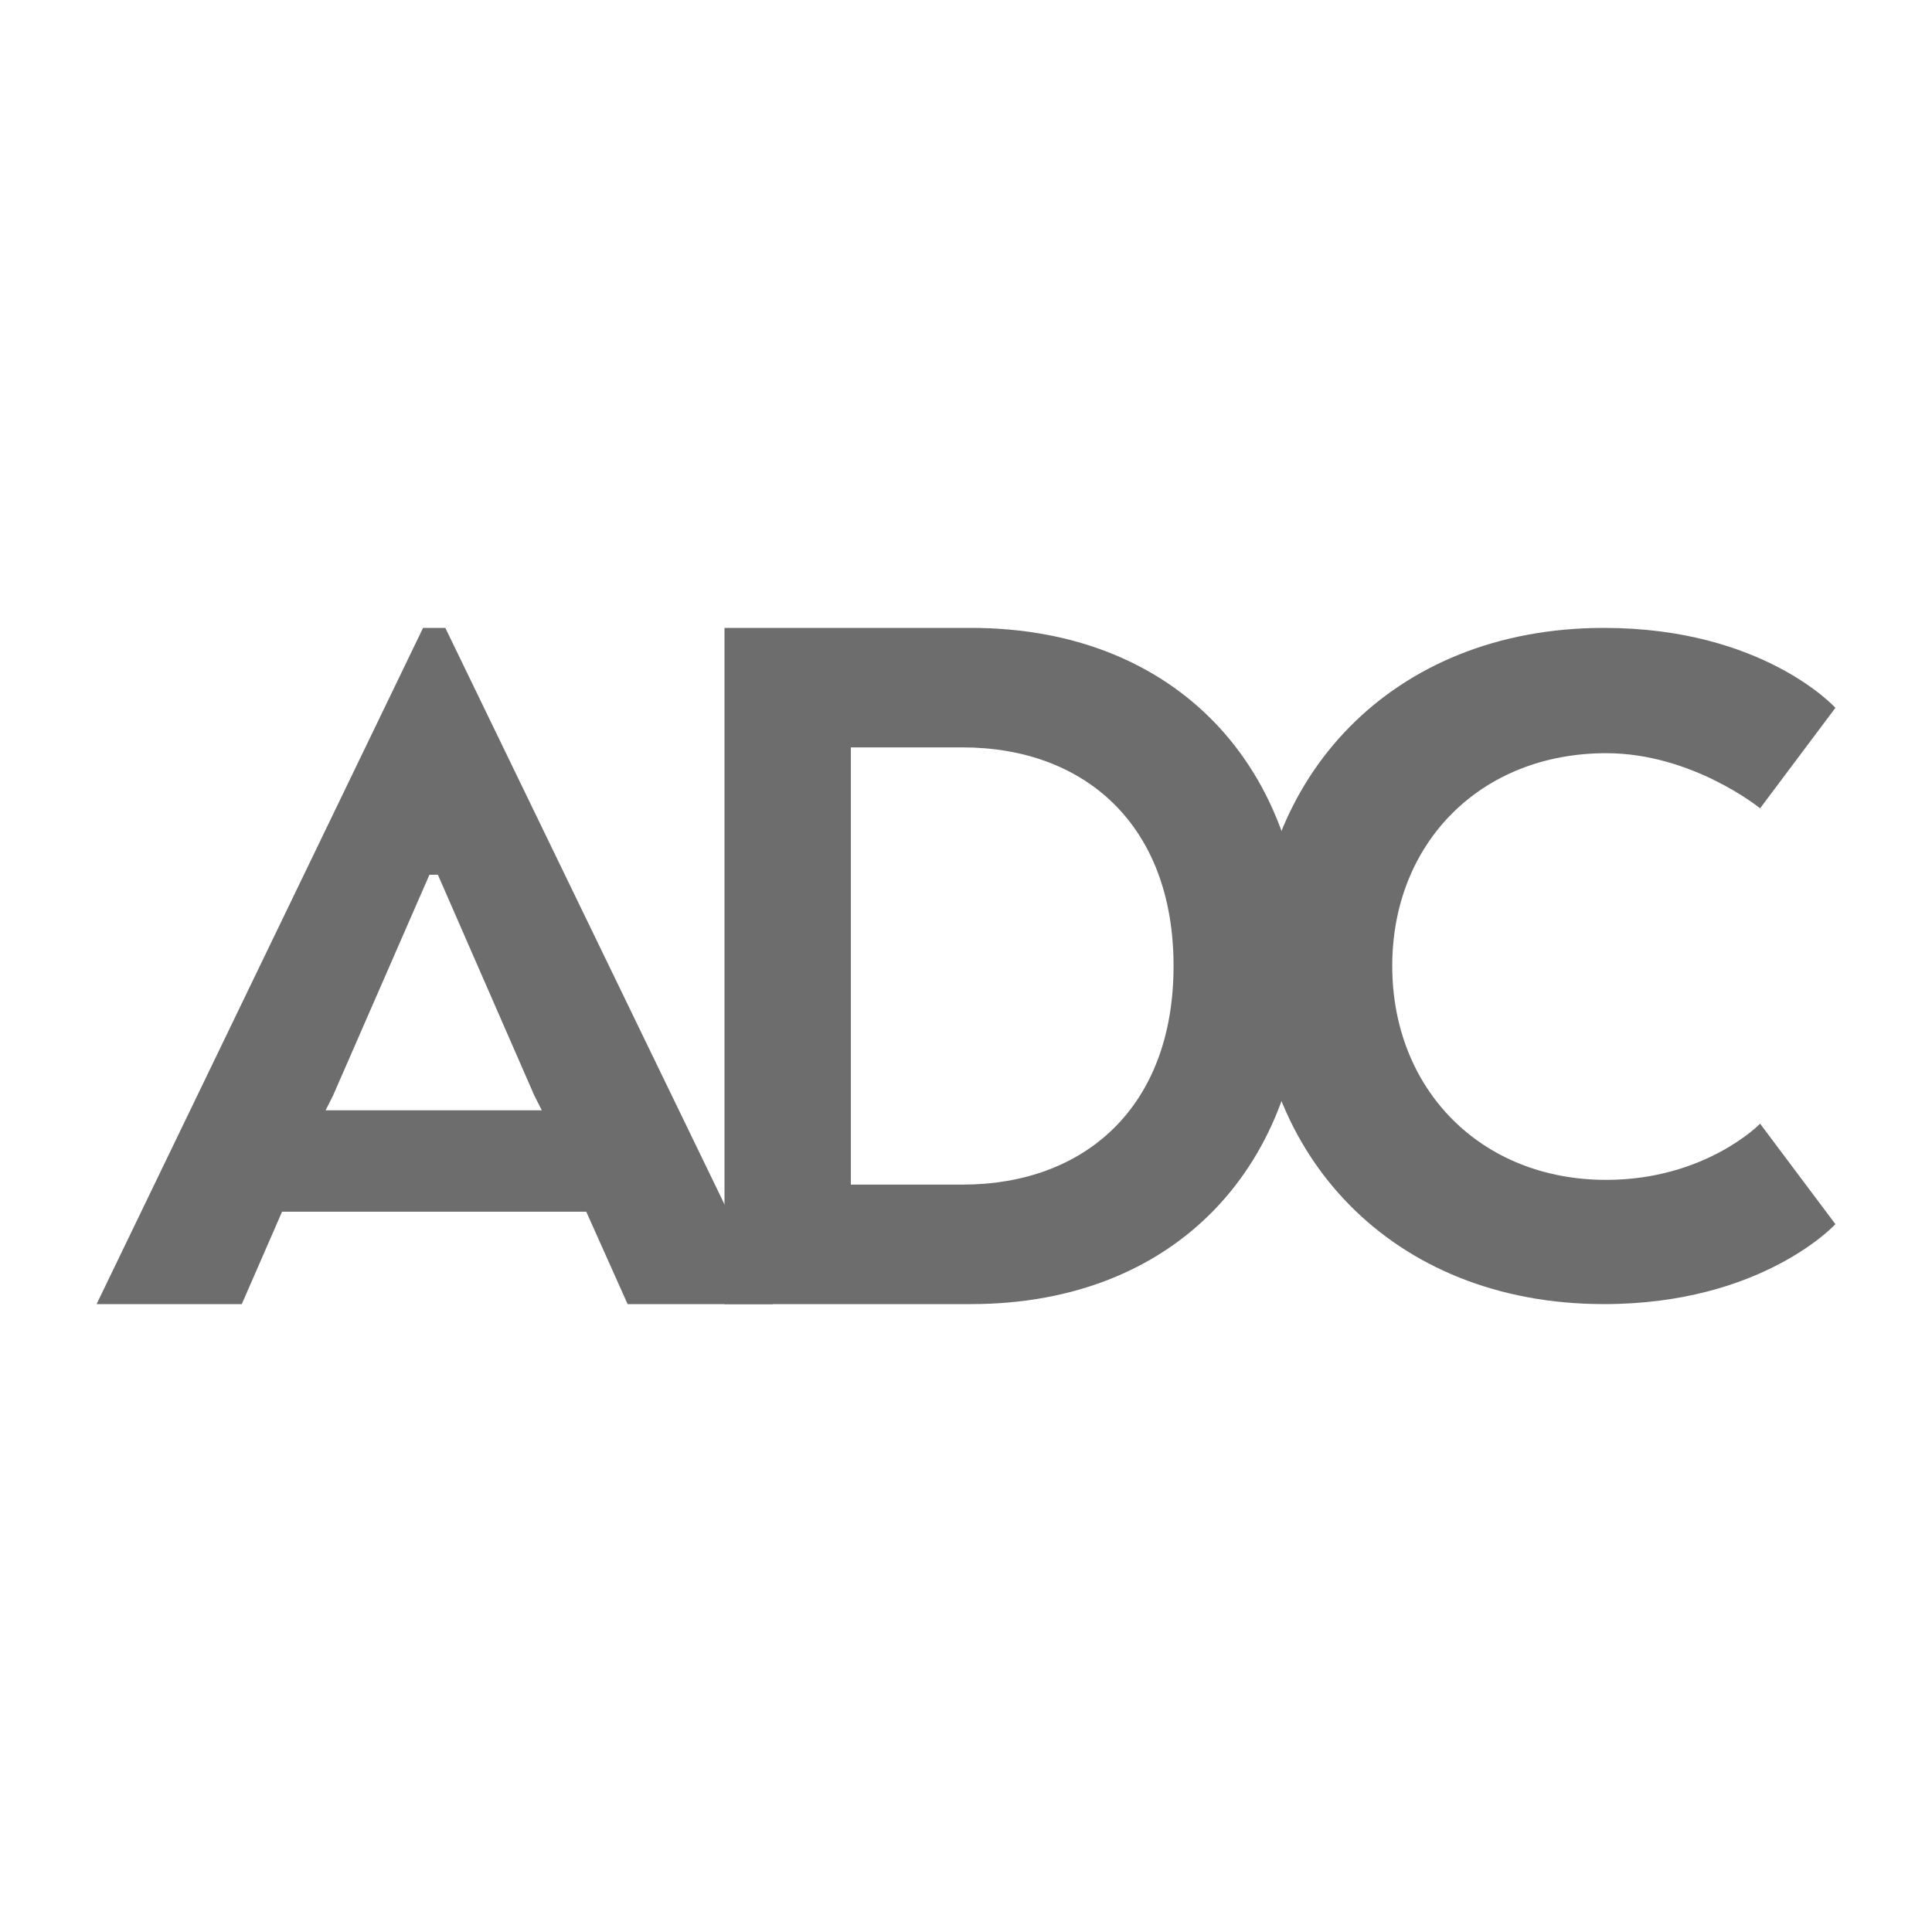 <svg width="40" height="40" viewBox="0 0 40 40" fill="none" xmlns="http://www.w3.org/2000/svg">
<path d="M8.759 13H9.22L16 27H12.994L12.138 25.087H5.84L5.006 27H2L8.759 13ZM9.066 18.111H8.891L6.894 22.685L6.741 22.988H11.218L11.064 22.685L9.066 18.111Z" fill="#6D6D6D"/>
<path d="M20.102 27H15V13H20.102C24.362 13 27 15.893 27 20C27 24.107 24.362 27 20.102 27ZM17.616 15.474V24.526H19.93C22.438 24.526 24.297 22.939 24.297 20C24.297 17.061 22.437 15.474 19.93 15.474H17.616Z" fill="#6D6D6D"/>
<path d="M38 25.345C38 25.345 36.486 27 33.209 27C28.779 27 26 23.869 26 20C26 16.131 28.78 13 33.209 13C36.508 13 38 14.655 38 14.655L36.441 16.735C36.441 16.735 35.04 15.594 33.255 15.594C30.656 15.594 28.825 17.45 28.825 20C28.825 22.55 30.655 24.428 33.255 24.428C35.312 24.428 36.441 23.265 36.441 23.265L38 25.345Z" fill="#6D6D6D"/>
</svg>
